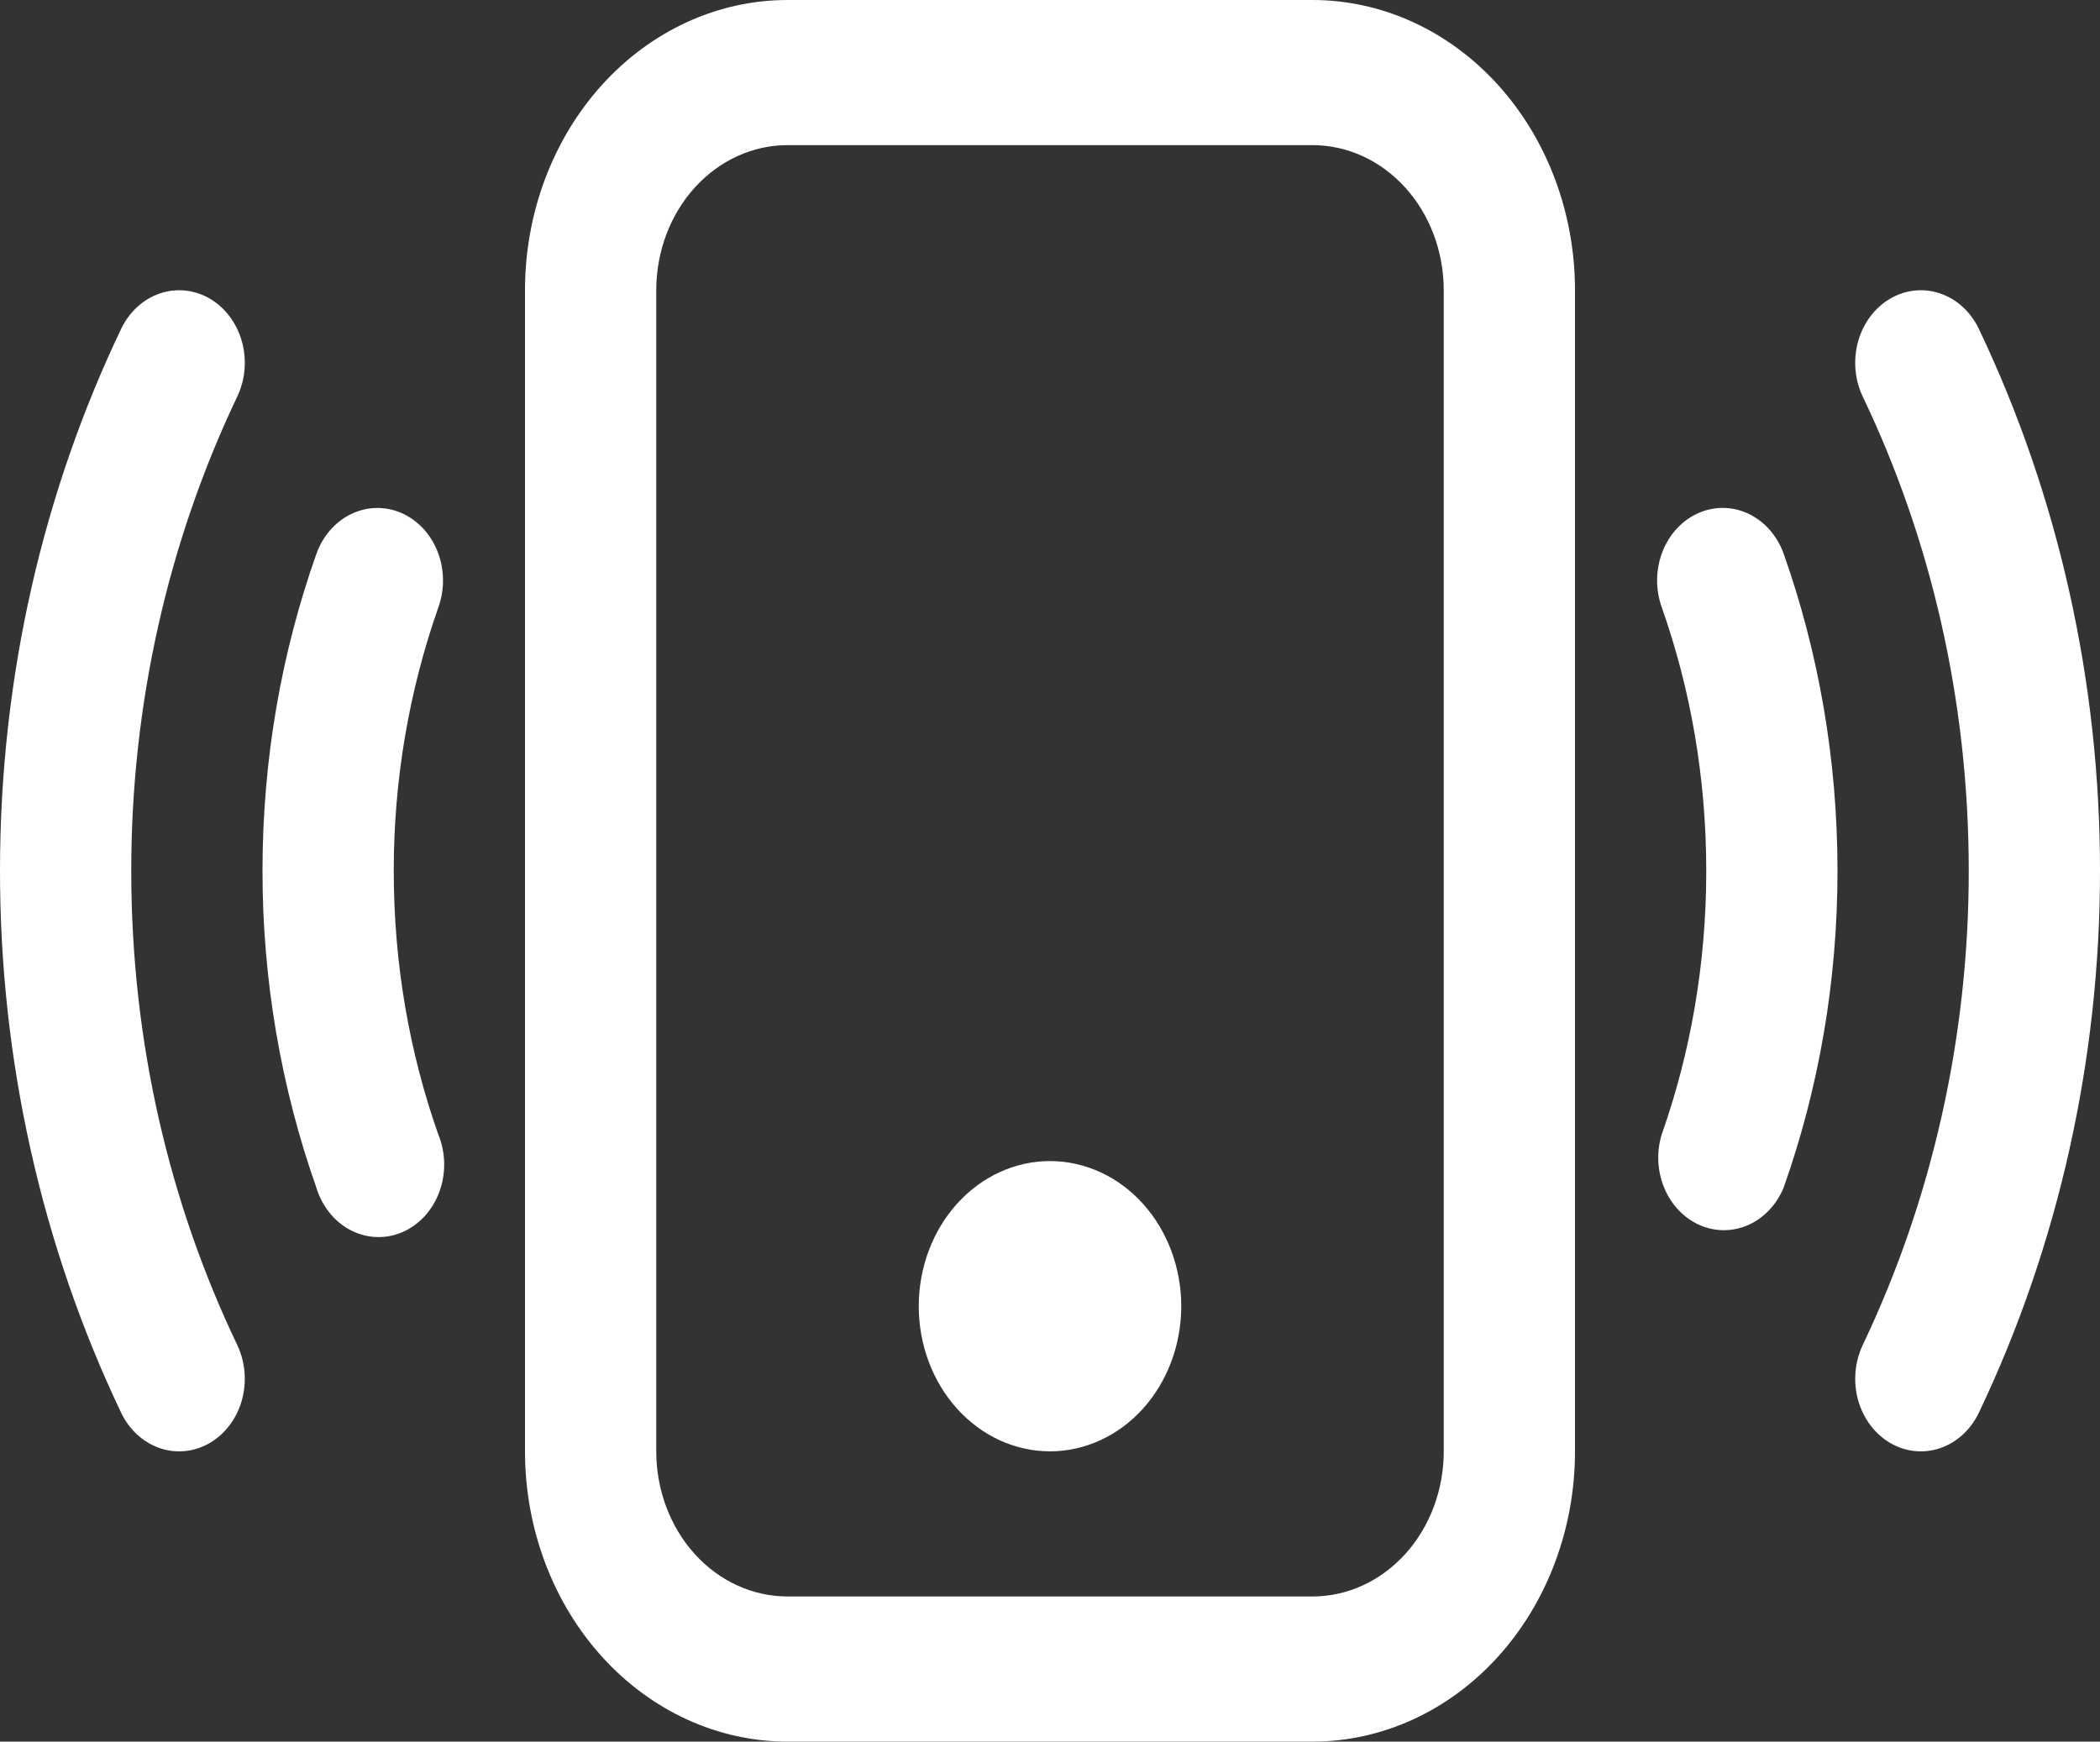 <svg width="170" height="141" viewBox="0 0 170 141" fill="none" xmlns="http://www.w3.org/2000/svg">
<rect x="0" y="0" width="170" height="141" fill="#333333" stroke="none"/>
<path d="M106.25 11.75C109.068 11.75 111.77 12.988 113.763 15.191C115.756 17.395 116.875 20.384 116.875 23.5V117.5C116.875 120.616 115.756 123.605 113.763 125.809C111.77 128.012 109.068 129.25 106.25 129.25H63.75C60.932 129.25 58.23 128.012 56.237 125.809C54.244 123.605 53.125 120.616 53.125 117.5V23.5C53.125 20.384 54.244 17.395 56.237 15.191C58.23 12.988 60.932 11.75 63.75 11.75H106.25ZM63.75 0C58.114 0 52.709 2.476 48.724 6.883C44.739 11.29 42.5 17.267 42.5 23.5V117.5C42.5 123.733 44.739 129.71 48.724 134.117C52.709 138.524 58.114 141 63.75 141H106.25C111.886 141 117.291 138.524 121.276 134.117C125.261 129.71 127.5 123.733 127.5 117.5V23.5C127.5 17.267 125.261 11.29 121.276 6.883C117.291 2.476 111.886 0 106.25 0H63.75Z" fill="white"></path>
<path d="M85 117.5C87.818 117.5 90.52 116.262 92.513 114.059C94.506 111.855 95.625 108.866 95.625 105.75C95.625 102.634 94.506 99.645 92.513 97.442C90.52 95.238 87.818 94 85 94C82.182 94 79.48 95.238 77.487 97.442C75.494 99.645 74.375 102.634 74.375 105.75C74.375 108.866 75.494 111.855 77.487 114.059C79.48 116.262 82.182 117.5 85 117.5ZM16.989 24.181C17.606 24.542 18.153 25.034 18.598 25.629C19.043 26.223 19.377 26.909 19.582 27.647C19.788 28.384 19.86 29.159 19.794 29.928C19.728 30.696 19.526 31.442 19.199 32.124C13.563 43.955 10.62 57.127 10.625 70.5C10.625 84.365 13.727 97.431 19.199 108.875C19.859 110.253 19.996 111.864 19.582 113.353C19.168 114.843 18.235 116.089 16.989 116.819C15.744 117.548 14.287 117.7 12.94 117.242C11.593 116.783 10.466 115.752 9.807 114.375C3.36 100.849 -0.006 85.789 8.52163e-07 70.5C8.52163e-07 54.673 3.549 39.727 9.807 26.625C10.133 25.943 10.578 25.339 11.116 24.847C11.653 24.355 12.273 23.985 12.94 23.758C13.607 23.531 14.308 23.451 15.003 23.524C15.698 23.597 16.373 23.82 16.989 24.181ZM153.011 24.181C153.627 23.82 154.302 23.597 154.997 23.524C155.692 23.451 156.393 23.531 157.06 23.758C157.727 23.985 158.347 24.355 158.884 24.847C159.422 25.339 159.867 25.943 160.193 26.625C166.64 40.151 170.006 55.211 170 70.5C170.006 85.789 166.64 100.849 160.193 114.375C159.534 115.752 158.407 116.783 157.06 117.242C155.713 117.7 154.256 117.548 153.011 116.819C151.765 116.089 150.833 114.843 150.418 113.353C150.004 111.864 150.141 110.253 150.801 108.875C156.437 97.045 159.38 83.873 159.375 70.5C159.375 56.635 156.273 43.569 150.801 32.124C150.474 31.442 150.272 30.696 150.206 29.928C150.141 29.159 150.212 28.384 150.418 27.647C150.623 26.909 150.957 26.223 151.402 25.629C151.847 25.034 152.394 24.542 153.011 24.181ZM32.481 41.525C33.131 41.805 33.725 42.224 34.229 42.759C34.733 43.294 35.136 43.933 35.416 44.64C35.697 45.347 35.848 46.108 35.862 46.88C35.876 47.652 35.752 48.419 35.498 49.139C33.1 55.948 31.871 63.192 31.875 70.5C31.875 78.043 33.15 85.246 35.487 91.862C35.784 92.588 35.944 93.373 35.957 94.17C35.971 94.966 35.837 95.757 35.566 96.495C35.294 97.233 34.889 97.902 34.376 98.462C33.863 99.021 33.253 99.46 32.582 99.75C31.911 100.04 31.194 100.177 30.474 100.151C29.753 100.125 29.046 99.938 28.393 99.6C27.741 99.262 27.157 98.781 26.678 98.186C26.199 97.591 25.834 96.894 25.606 96.138C22.725 87.966 21.247 79.271 21.25 70.5C21.25 61.464 22.791 52.816 25.606 44.861C26.119 43.412 27.13 42.246 28.419 41.62C29.708 40.995 31.169 40.96 32.481 41.525ZM137.519 41.525C138.17 41.243 138.863 41.106 139.561 41.122C140.259 41.137 140.948 41.305 141.587 41.615C142.227 41.925 142.805 42.371 143.288 42.928C143.771 43.485 144.151 44.142 144.404 44.861C147.209 52.816 148.75 61.464 148.75 70.5C148.75 79.536 147.209 88.184 144.394 96.138C143.833 97.511 142.817 98.594 141.556 99.162C140.295 99.73 138.884 99.741 137.616 99.192C136.347 98.643 135.318 97.576 134.741 96.212C134.163 94.848 134.081 93.29 134.513 91.862C136.85 85.246 138.125 78.043 138.125 70.5C138.125 62.956 136.85 55.754 134.513 49.139C133.998 47.688 134.026 46.071 134.59 44.643C135.154 43.215 136.208 42.093 137.519 41.525Z" fill="white"></path>
</svg>
